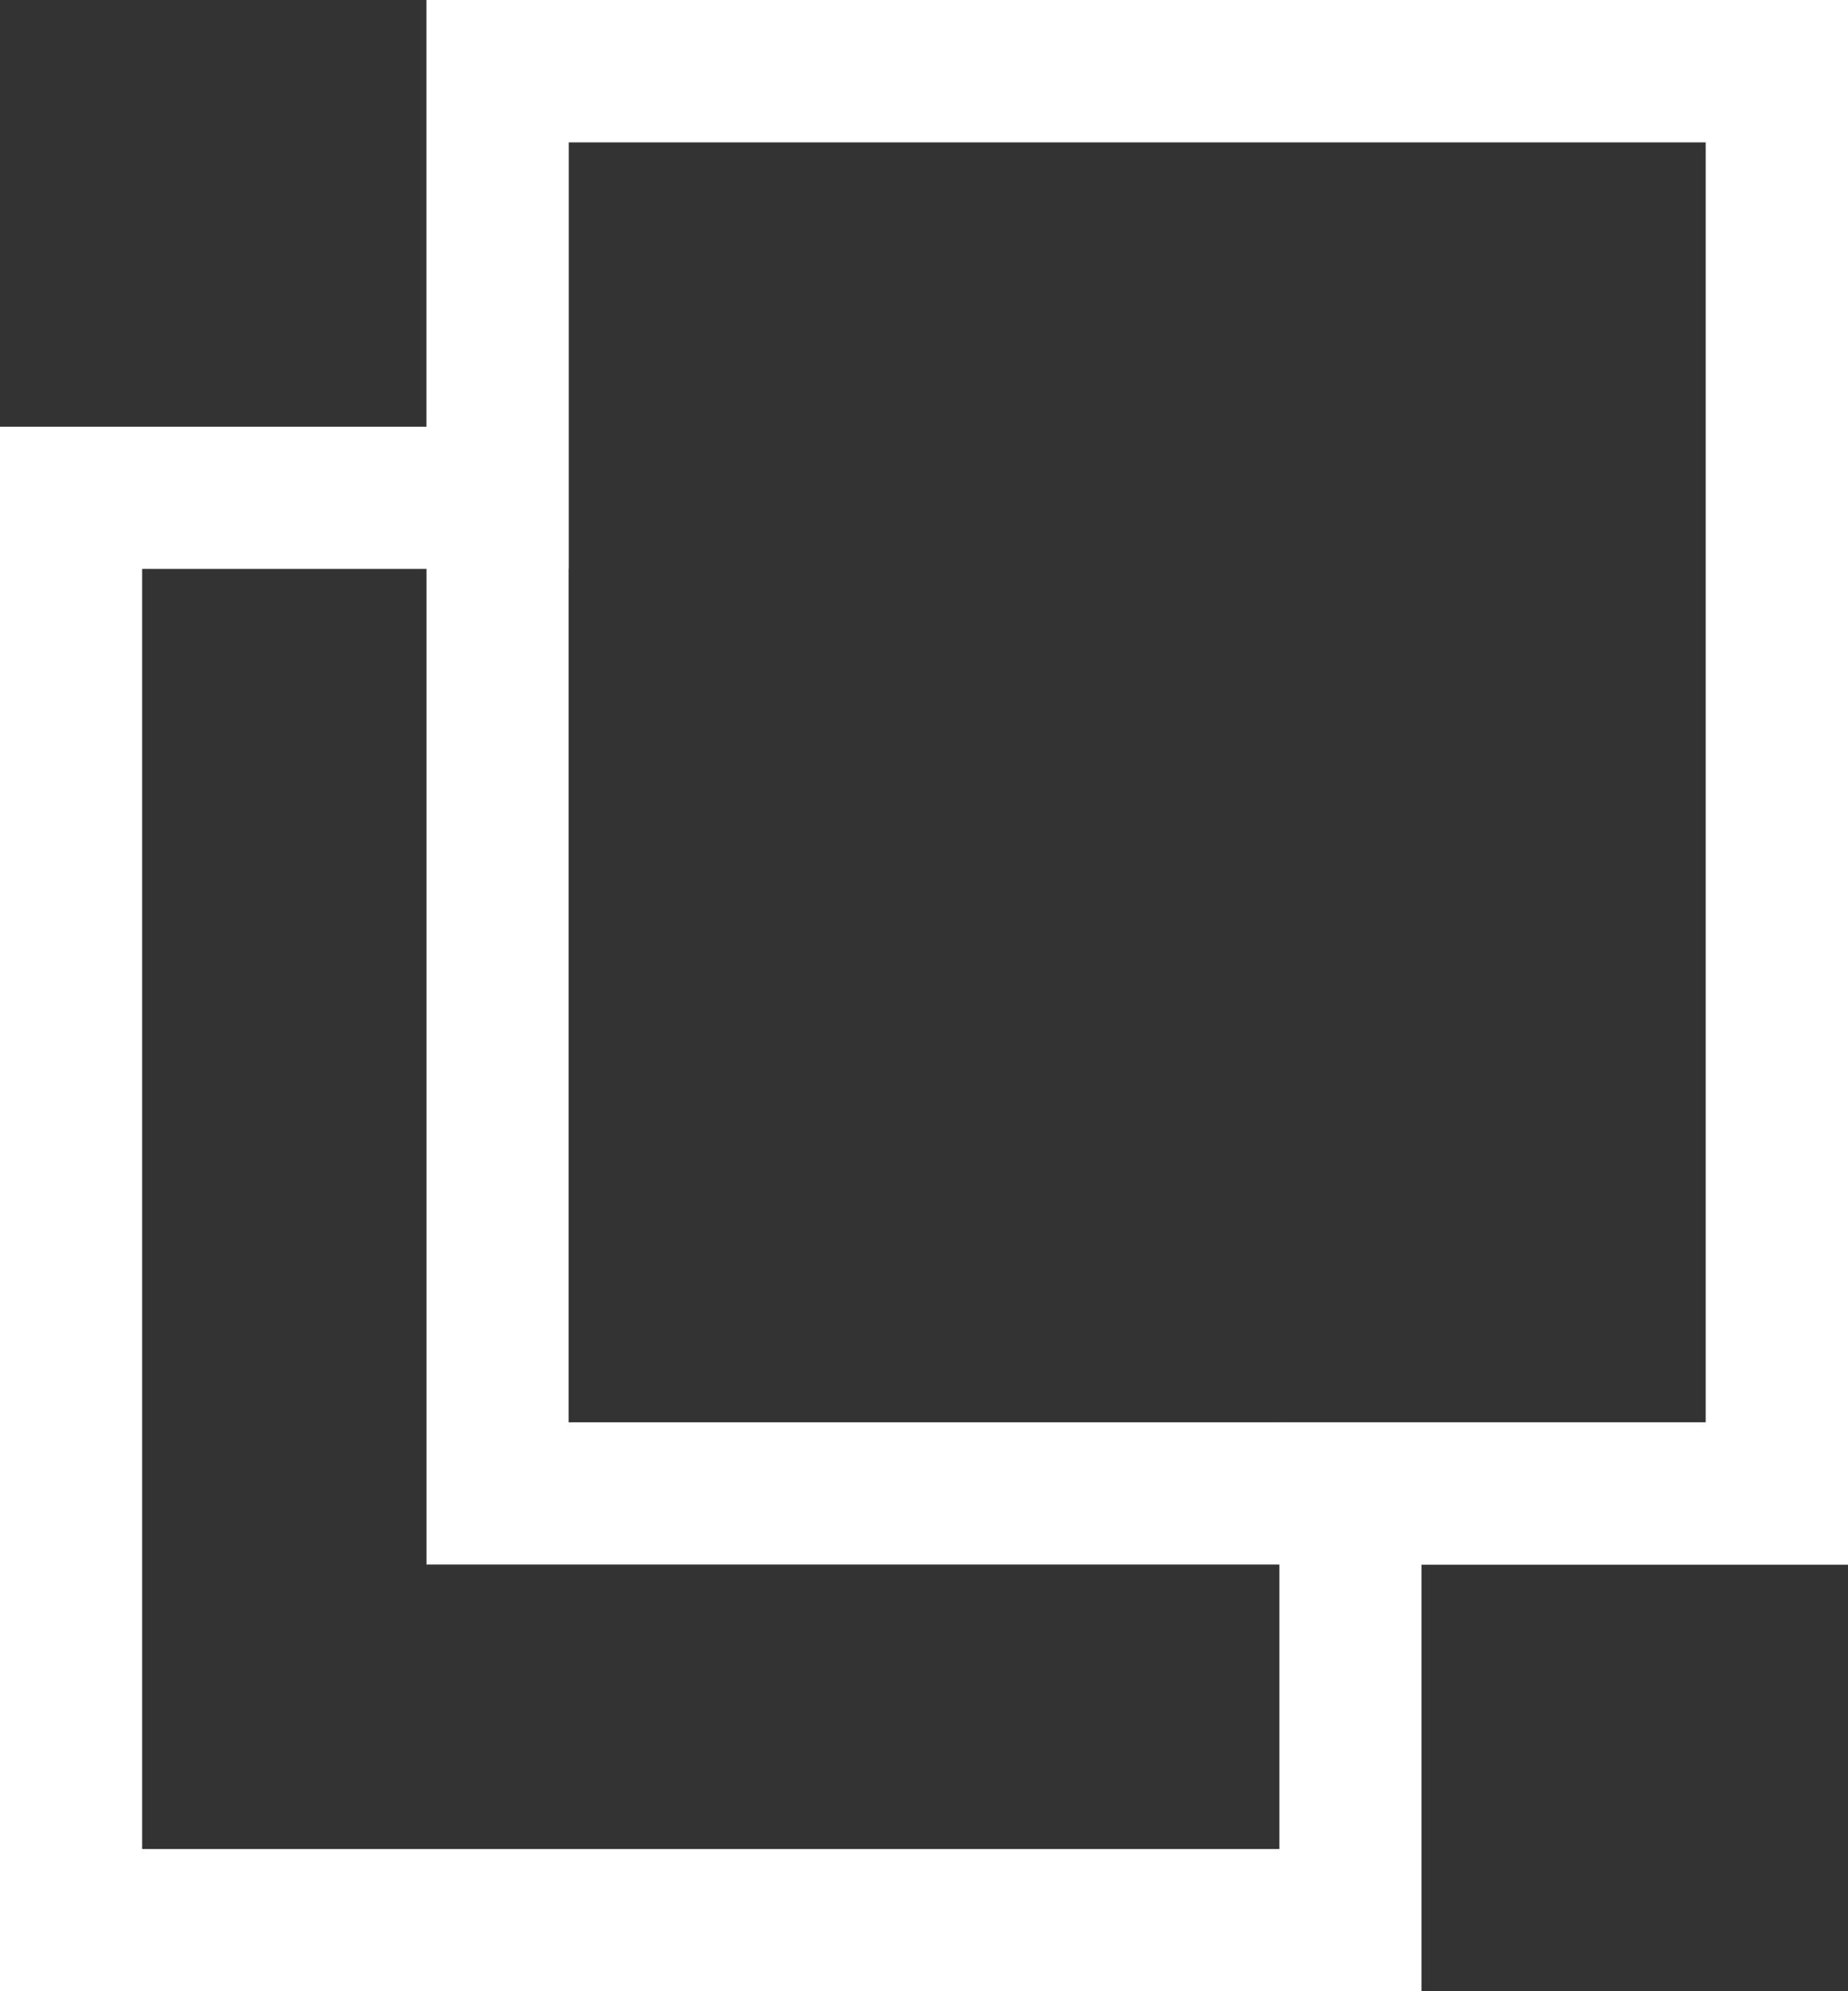<svg xmlns="http://www.w3.org/2000/svg" width="13" height="14" viewBox="0 0 13 14">
  <rect x="0" y="0" width="13" height="14" fill="#333333" stroke="none"/>
  <g id="グループ_226" data-name="グループ 226" transform="translate(-4738 -672)">
    <path id="合体_1" data-name="合体 1" d="M9,13V10h3V1H4V4H1v9H9m1,1H0V3H3V0H13V11H10Z" transform="translate(4738 672)" fill="#fff"/>
    <path id="長方形_546" data-name="長方形 546" d="M1,1v9H9V1H1M0,0H10V11H0Z" transform="translate(4741 672)" fill="#fff"/>
  </g>
</svg>
